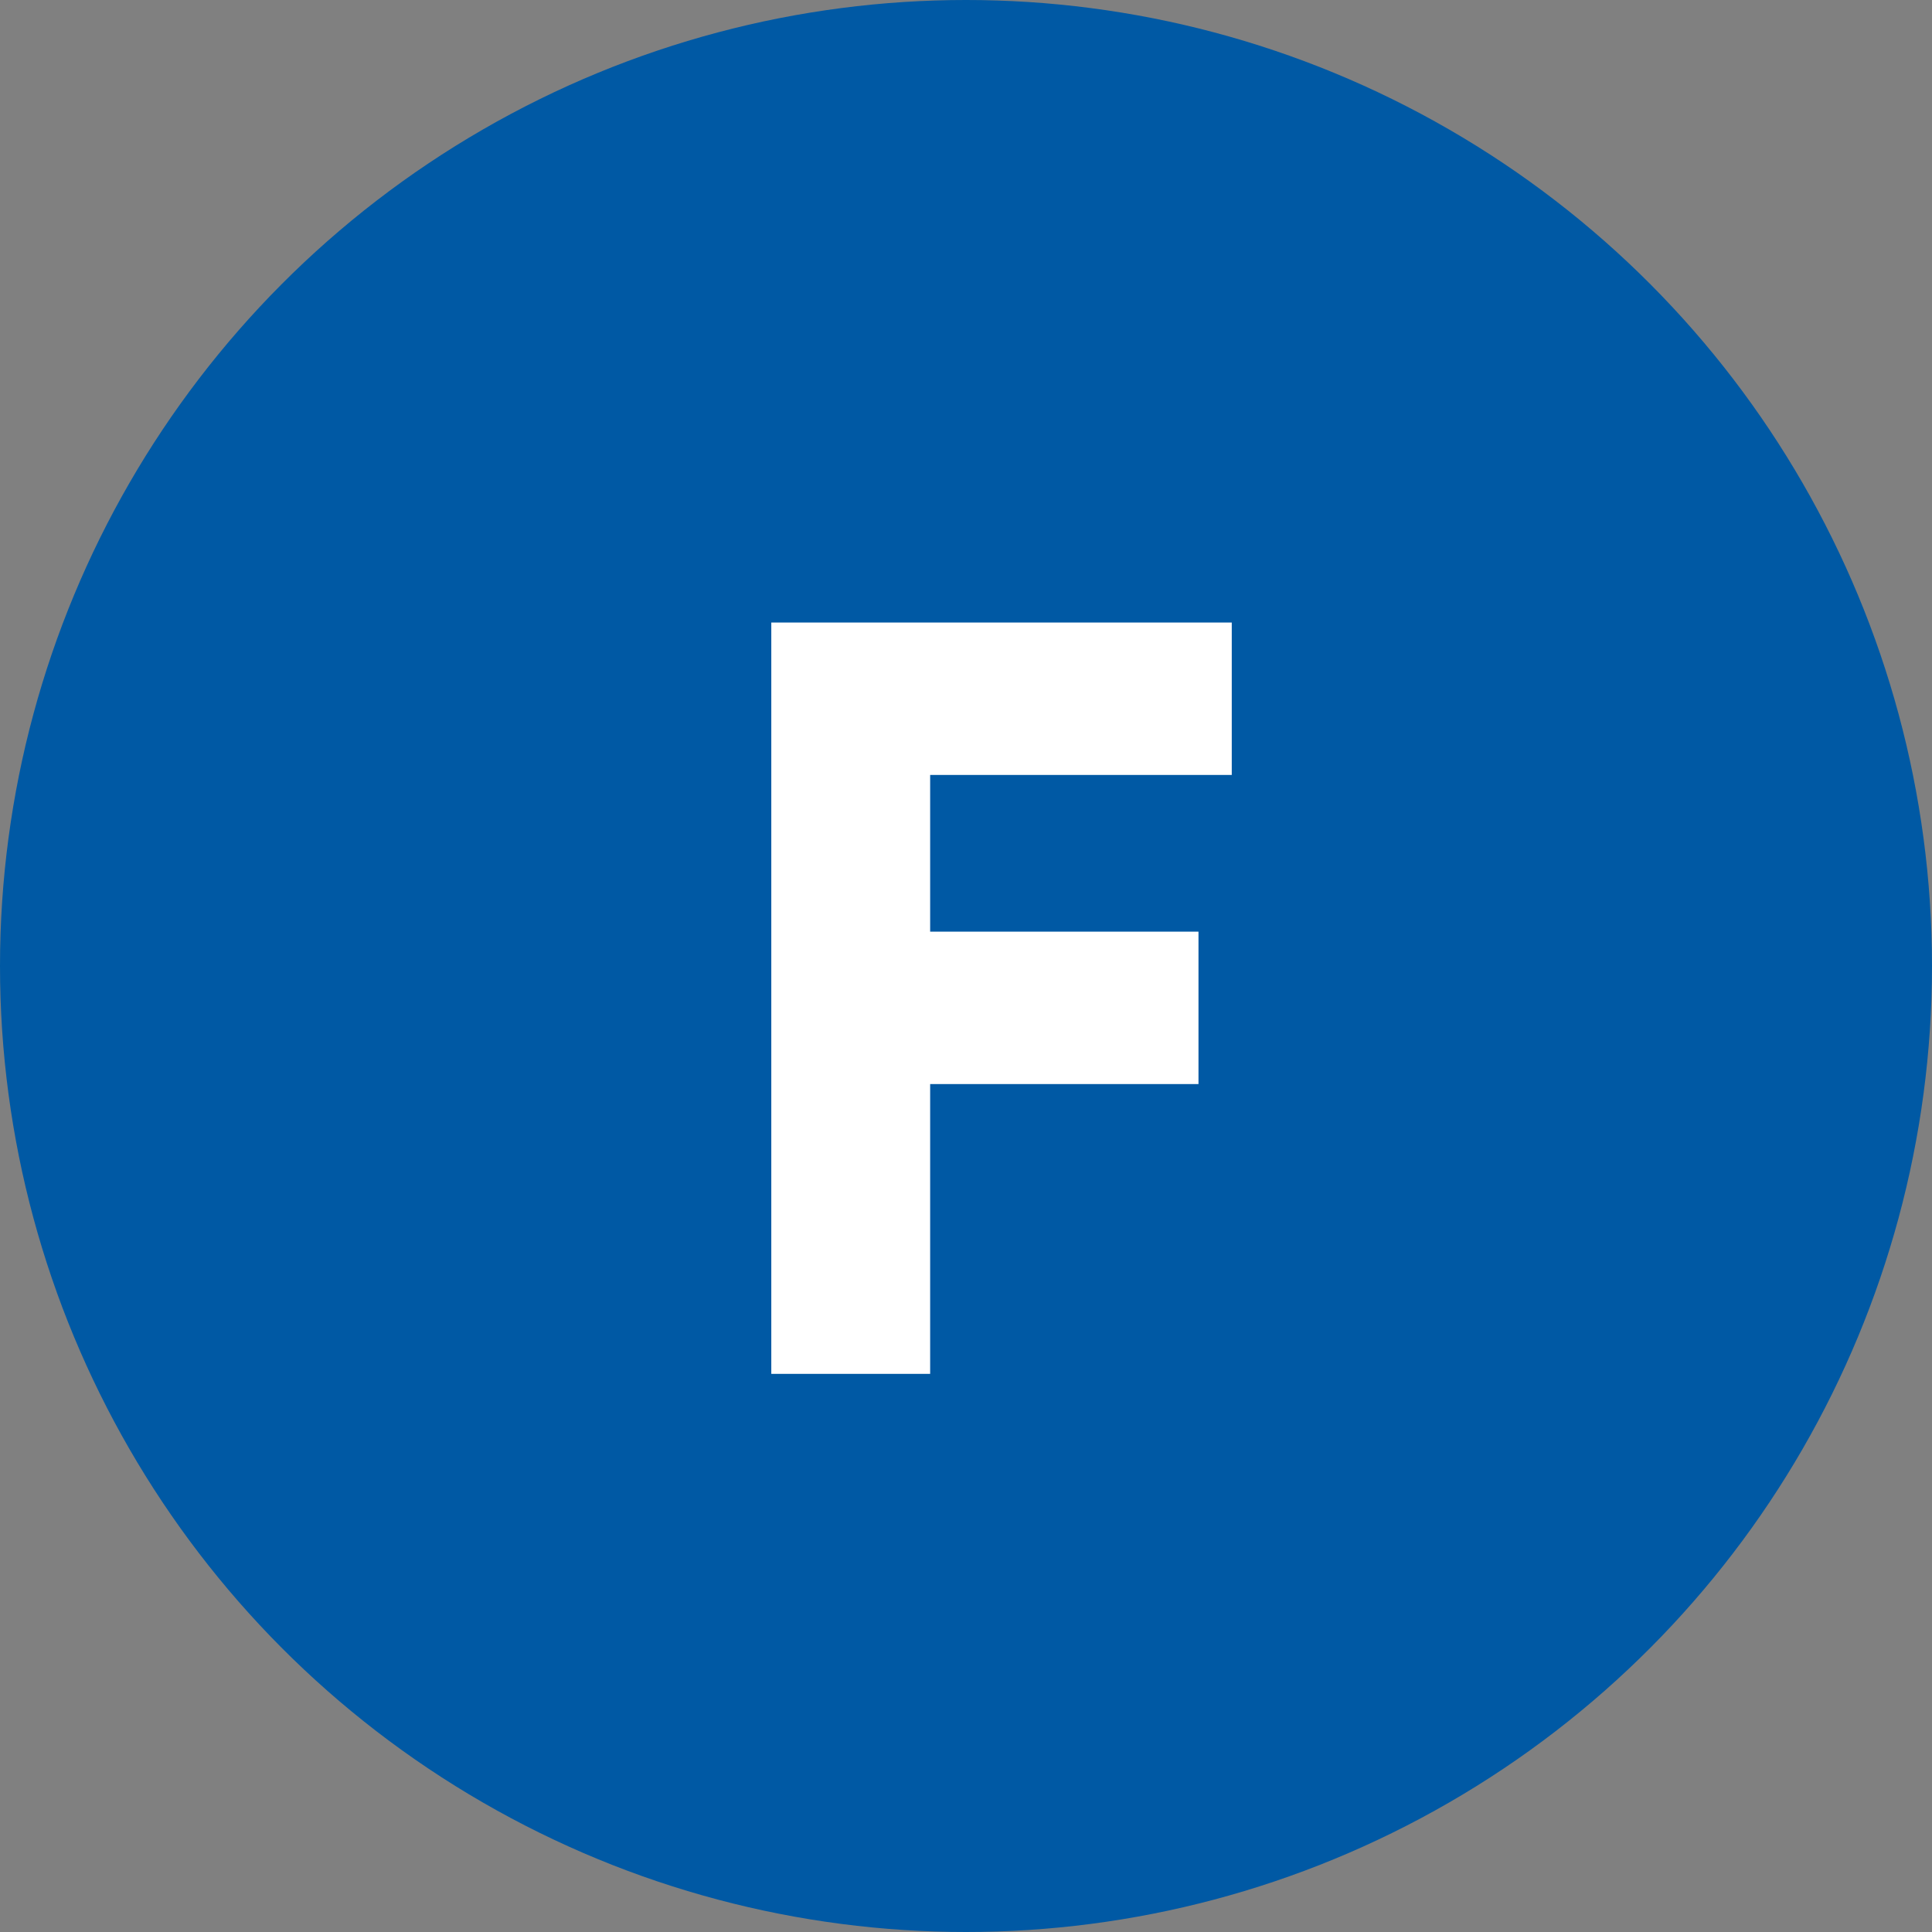 <svg width="45" height="45" viewBox="0 0 45 45" fill="none" xmlns="http://www.w3.org/2000/svg">
<rect x="0" y="0" width="45" height="45" fill="#808080" stroke="none"/>
<circle cx="22.5" cy="22.5" r="22.5" fill="#0059A4"/>
<path d="M28.69 14.5V18.05H21.665V21.7H27.915V25.25H21.665V32H17.965V14.5H28.69Z" fill="white"/>
</svg>
